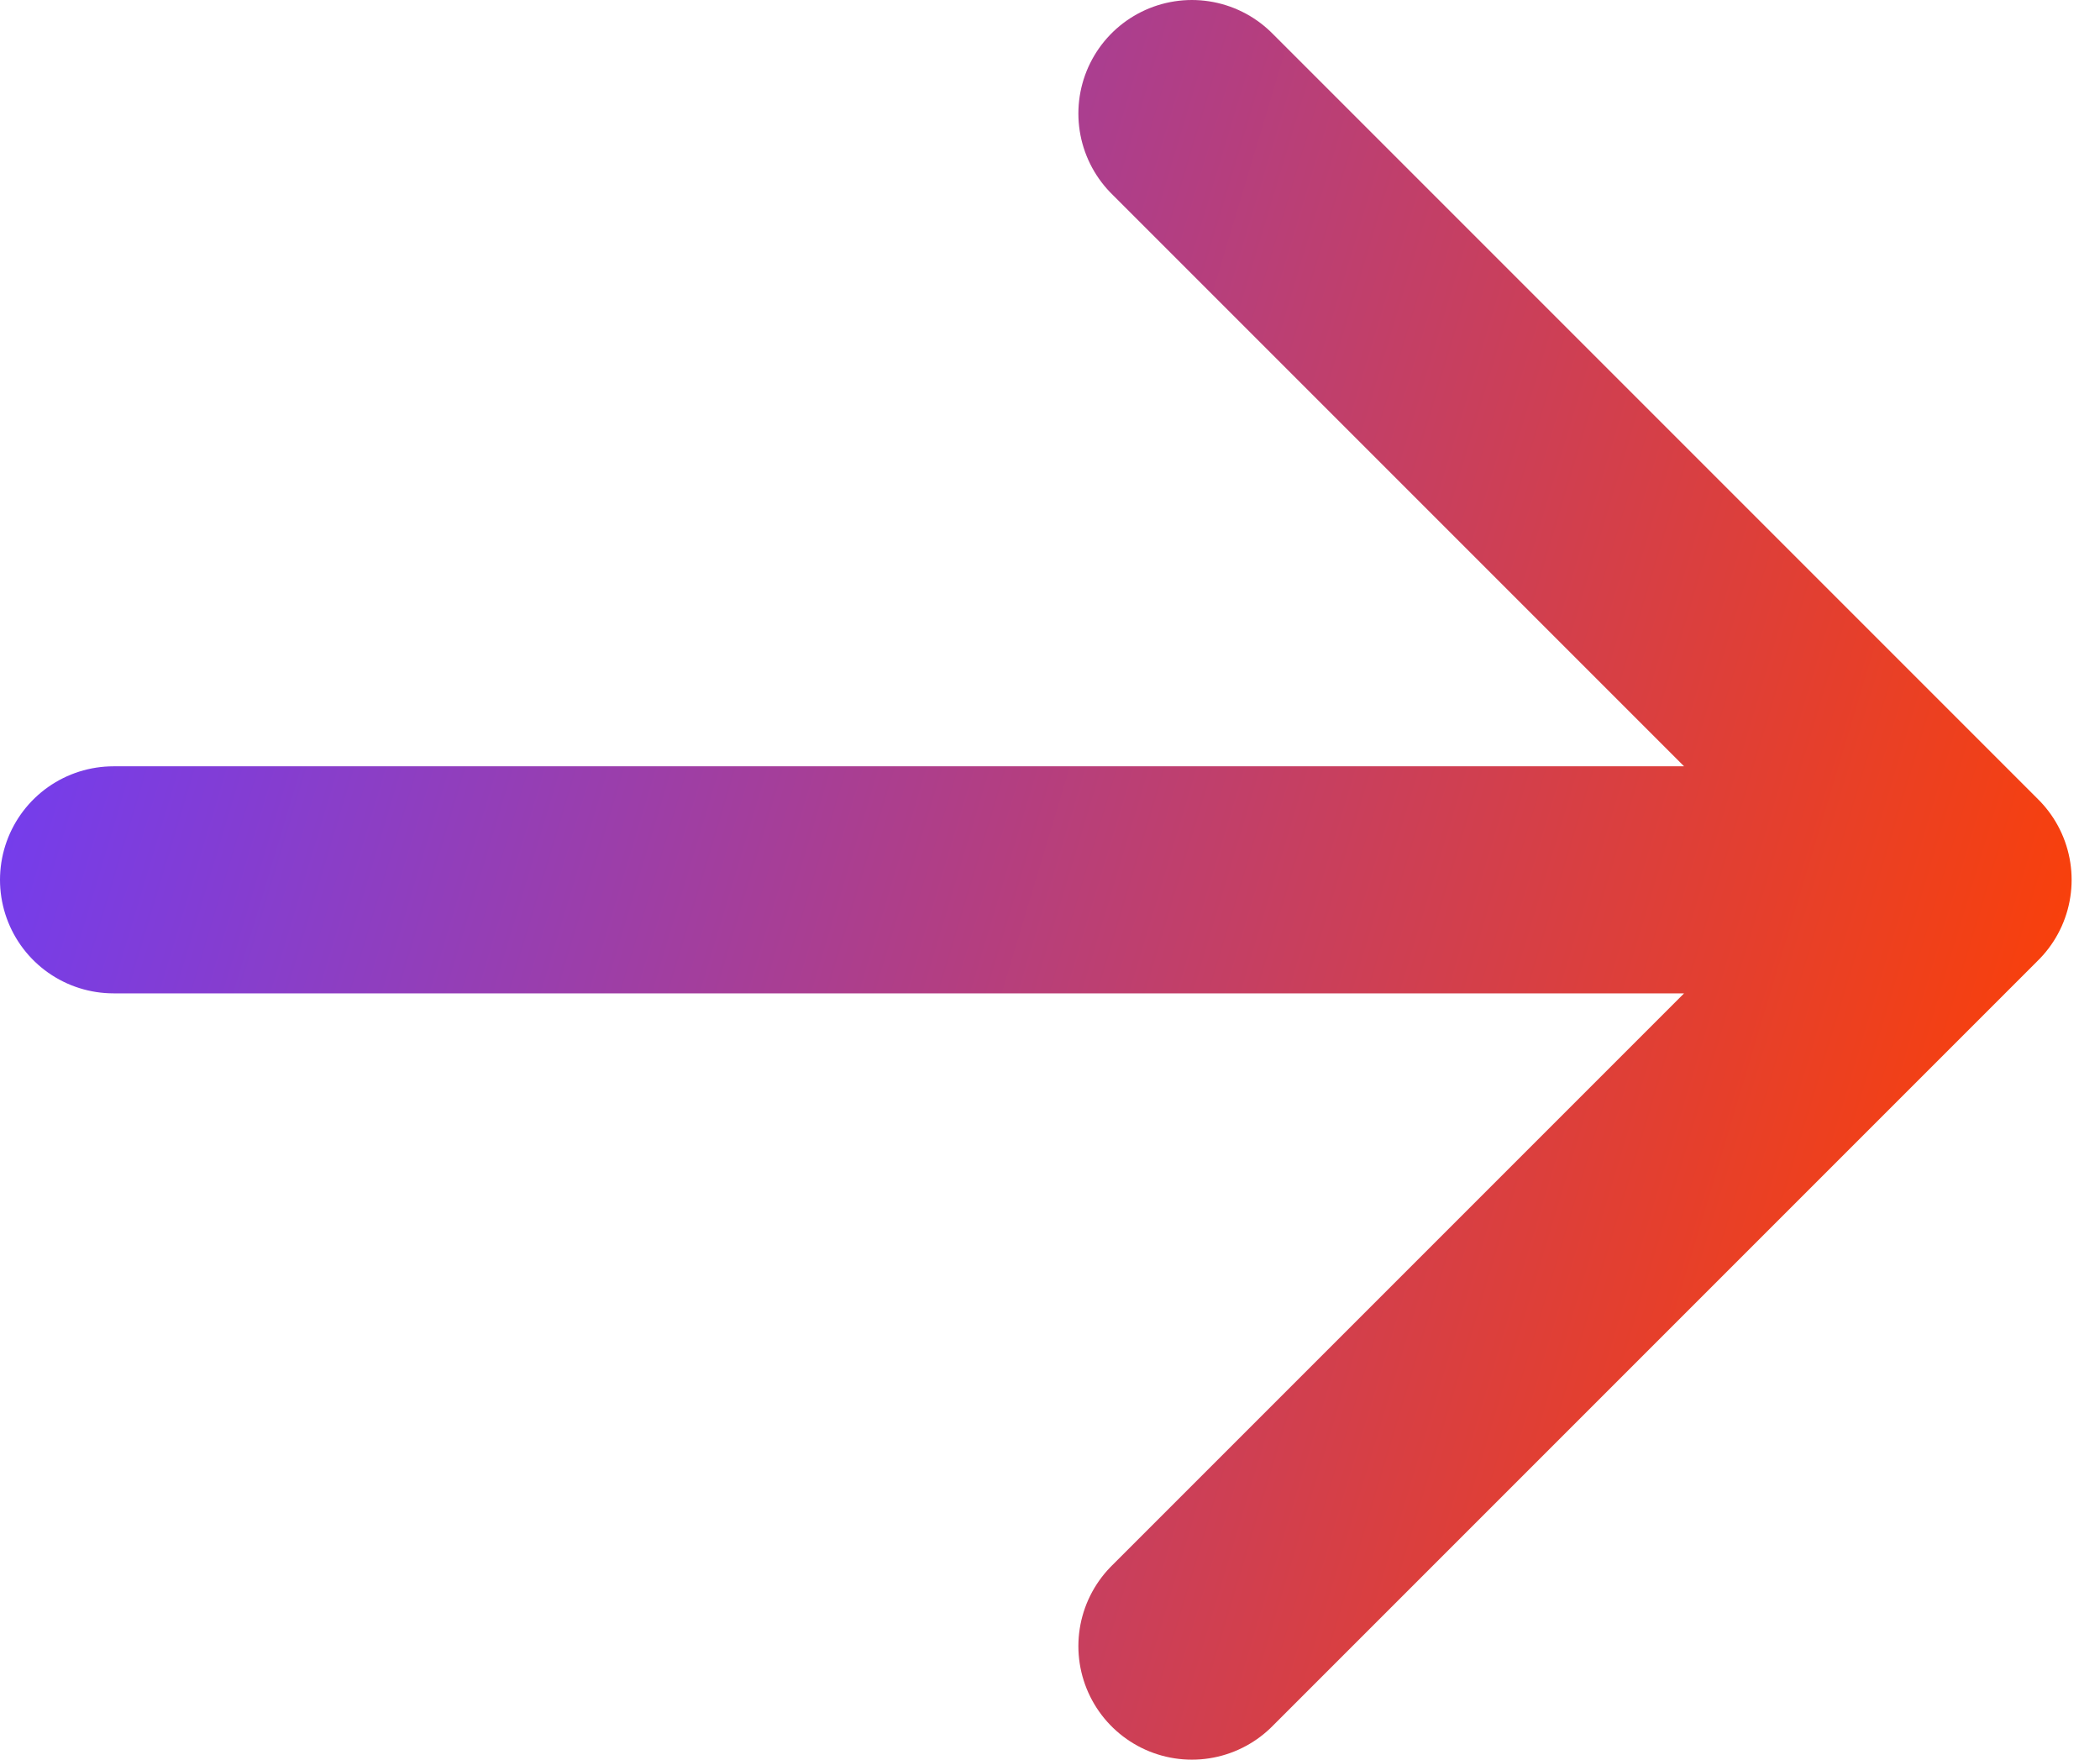 <svg width="37" height="31" viewBox="0 0 37 31" fill="none" xmlns="http://www.w3.org/2000/svg">
<path d="M2 15.5H34.5M34.5 15.5L21 2M34.5 15.5L21 29" stroke="url(#paint0_linear_5986_30461)" stroke-width="4" stroke-linecap="round" stroke-linejoin="round"/>
<defs>
<linearGradient id="paint0_linear_5986_30461" x1="2" y1="2" x2="39.252" y2="13.21" gradientUnits="userSpaceOnUse">
<stop stop-color="#6E3DF7"/>
<stop offset="1" stop-color="#FF4000"/>
</linearGradient>
</defs>
</svg>
